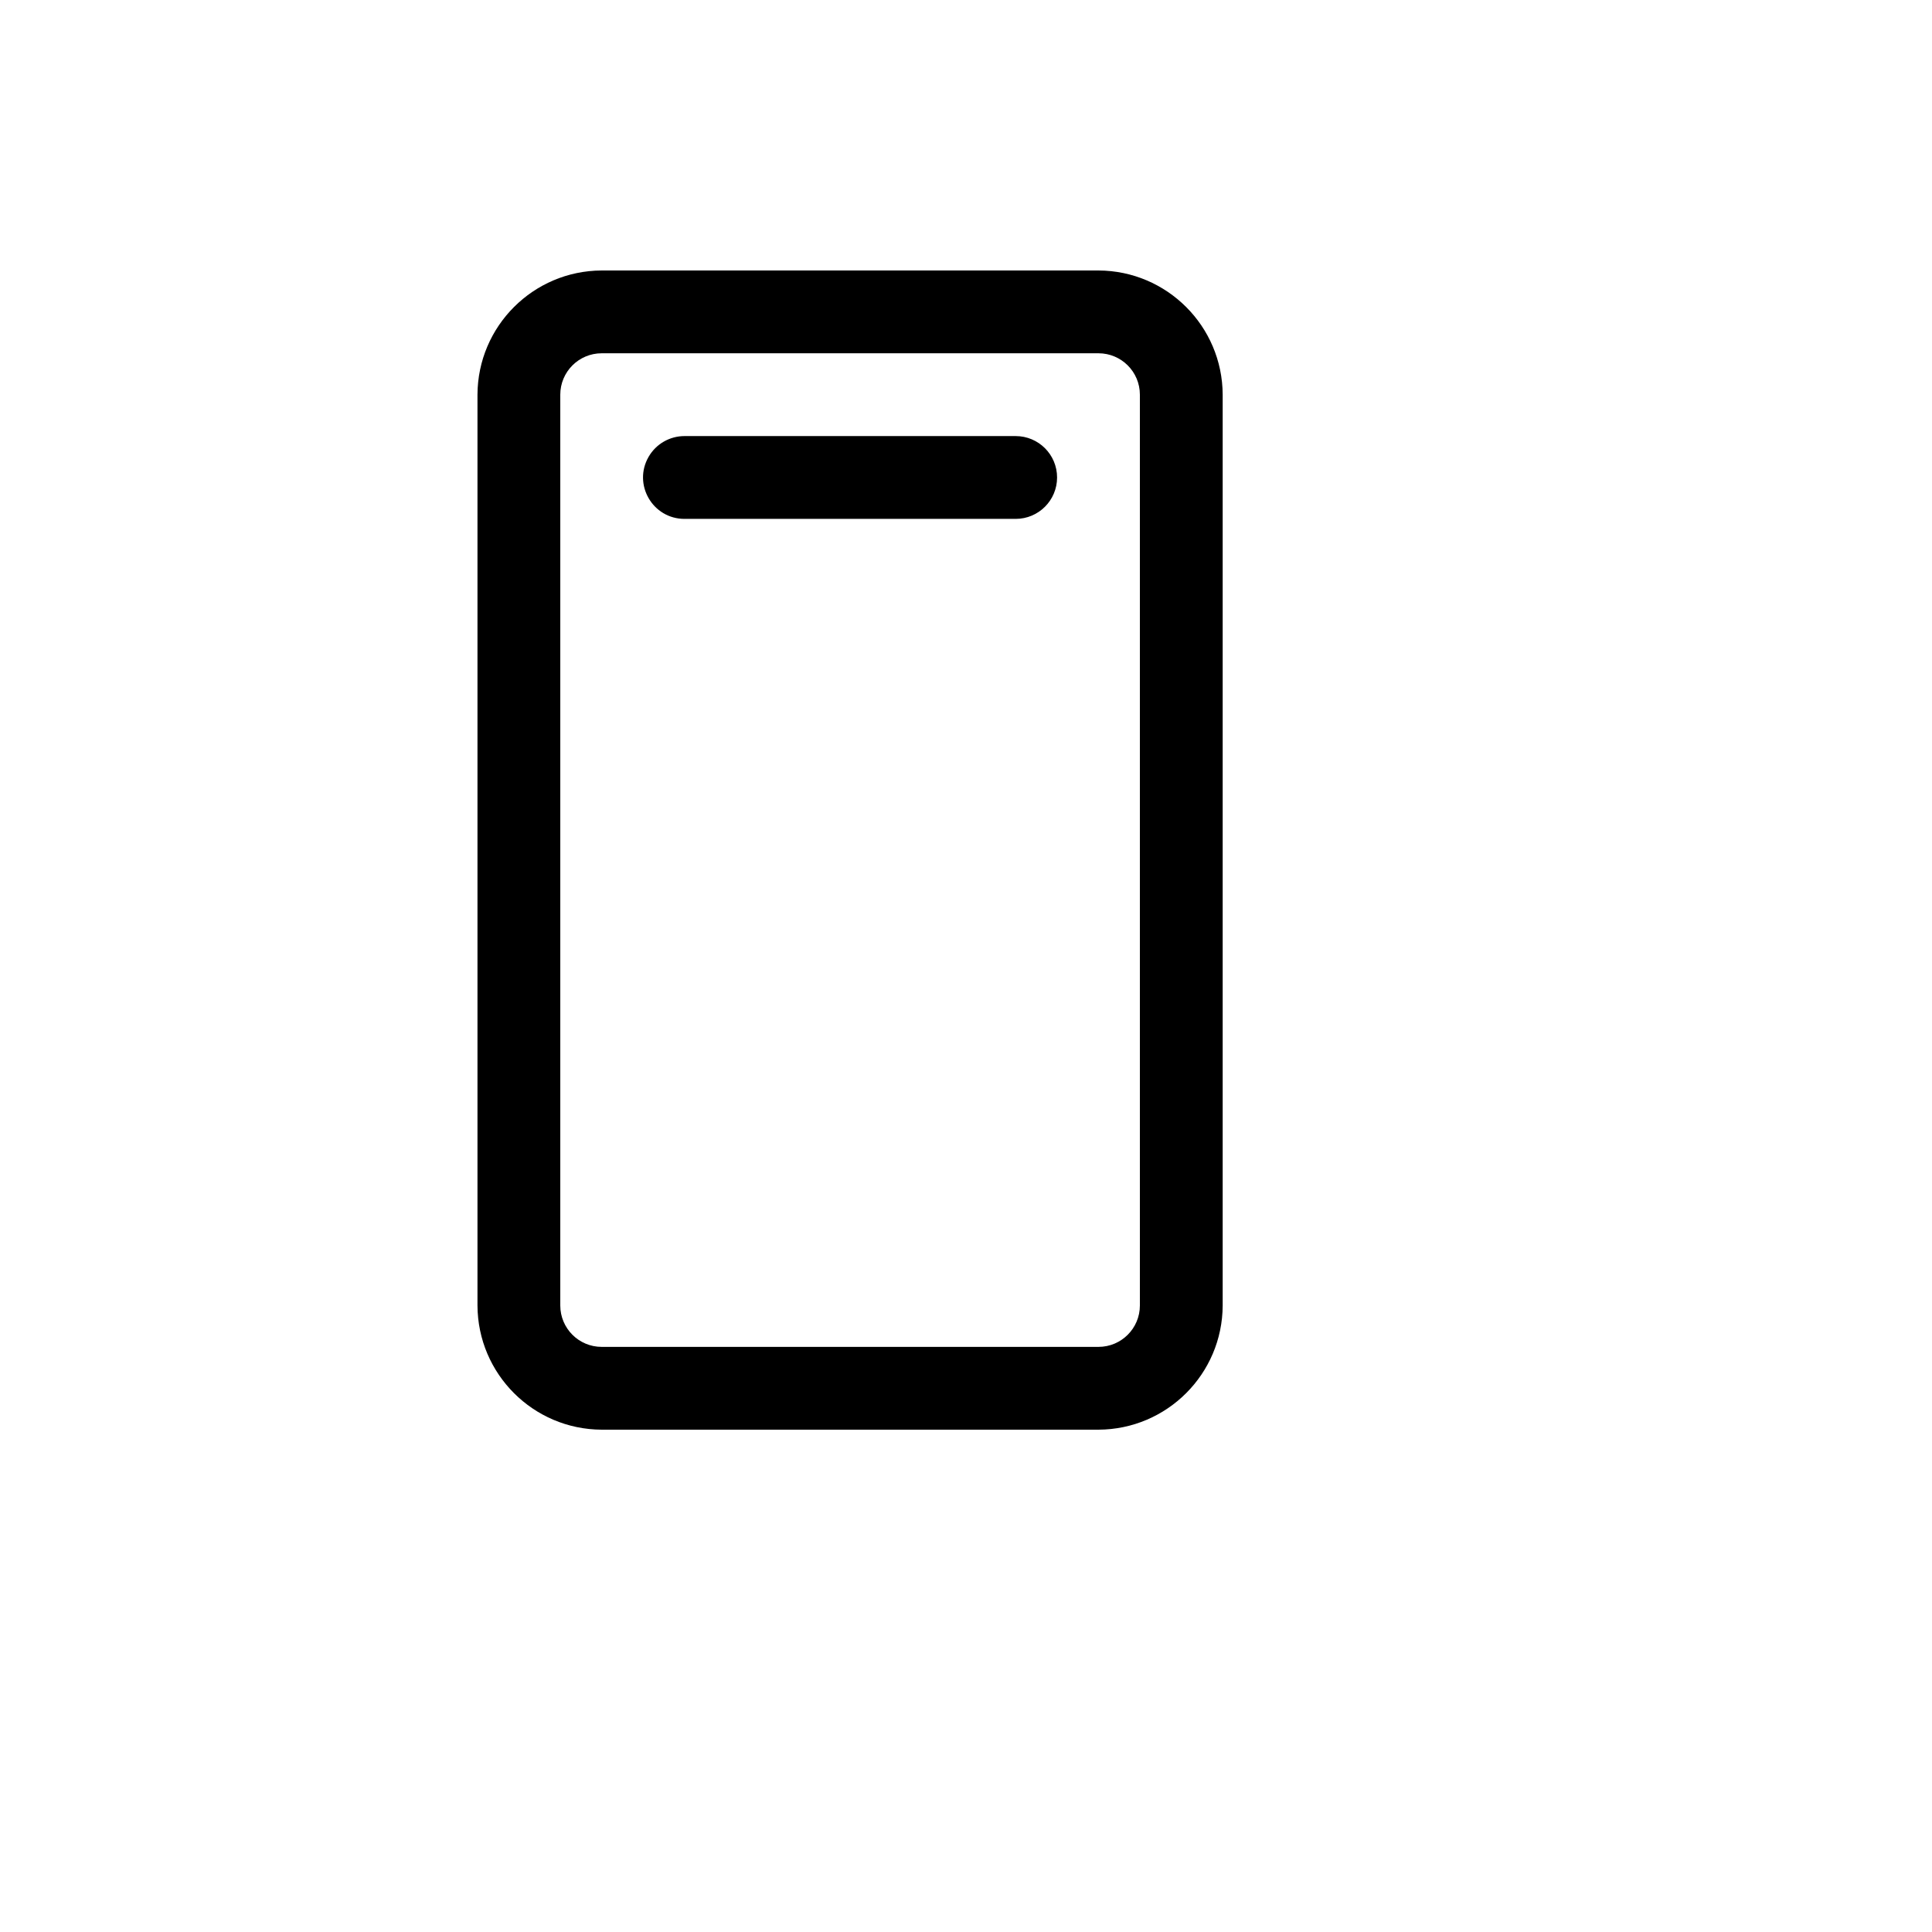 <svg xmlns="http://www.w3.org/2000/svg" version="1.1" xmlns:xlink="http://www.w3.org/1999/xlink" width="100%" height="100%" id="svgWorkerArea" viewBox="-25 -25 625 625" xmlns:idraw="https://idraw.muisca.co" style="background: white;"><defs id="defsdoc"><pattern id="patternBool" x="0" y="0" width="10" height="10" patternUnits="userSpaceOnUse" patternTransform="rotate(35)"><circle cx="5" cy="5" r="4" style="stroke: none;fill: #ff000070;"></circle></pattern></defs><g id="fileImp-306423409" class="cosito"><path id="pathImp-310634248" class="grouped" d="M330.357 62.5C330.357 62.5 169.643 62.5 169.643 62.5 147.491 62.592 129.556 80.527 129.464 102.679 129.464 102.679 129.464 397.321 129.464 397.321 129.556 419.473 147.491 437.408 169.643 437.5 169.643 437.5 330.357 437.5 330.357 437.5 352.509 437.408 370.444 419.473 370.536 397.321 370.536 397.321 370.536 102.679 370.536 102.679 370.444 80.527 352.509 62.592 330.357 62.5 330.357 62.5 330.357 62.5 330.357 62.5M343.75 397.321C343.75 404.718 337.754 410.714 330.357 410.714 330.357 410.714 169.643 410.714 169.643 410.714 162.246 410.714 156.25 404.718 156.25 397.321 156.25 397.321 156.25 102.679 156.25 102.679 156.25 95.282 162.246 89.286 169.643 89.286 169.643 89.286 330.357 89.286 330.357 89.286 337.754 89.286 343.75 95.282 343.75 102.679 343.75 102.679 343.75 397.321 343.75 397.321M316.964 129.464C316.964 136.861 310.968 142.857 303.571 142.857 303.571 142.857 196.429 142.857 196.429 142.857 186.119 142.857 179.675 131.696 184.83 122.768 187.222 118.624 191.644 116.071 196.429 116.071 196.429 116.071 303.571 116.071 303.571 116.071 310.968 116.071 316.964 122.068 316.964 129.464 316.964 129.464 316.964 129.464 316.964 129.464"></path></g></svg>